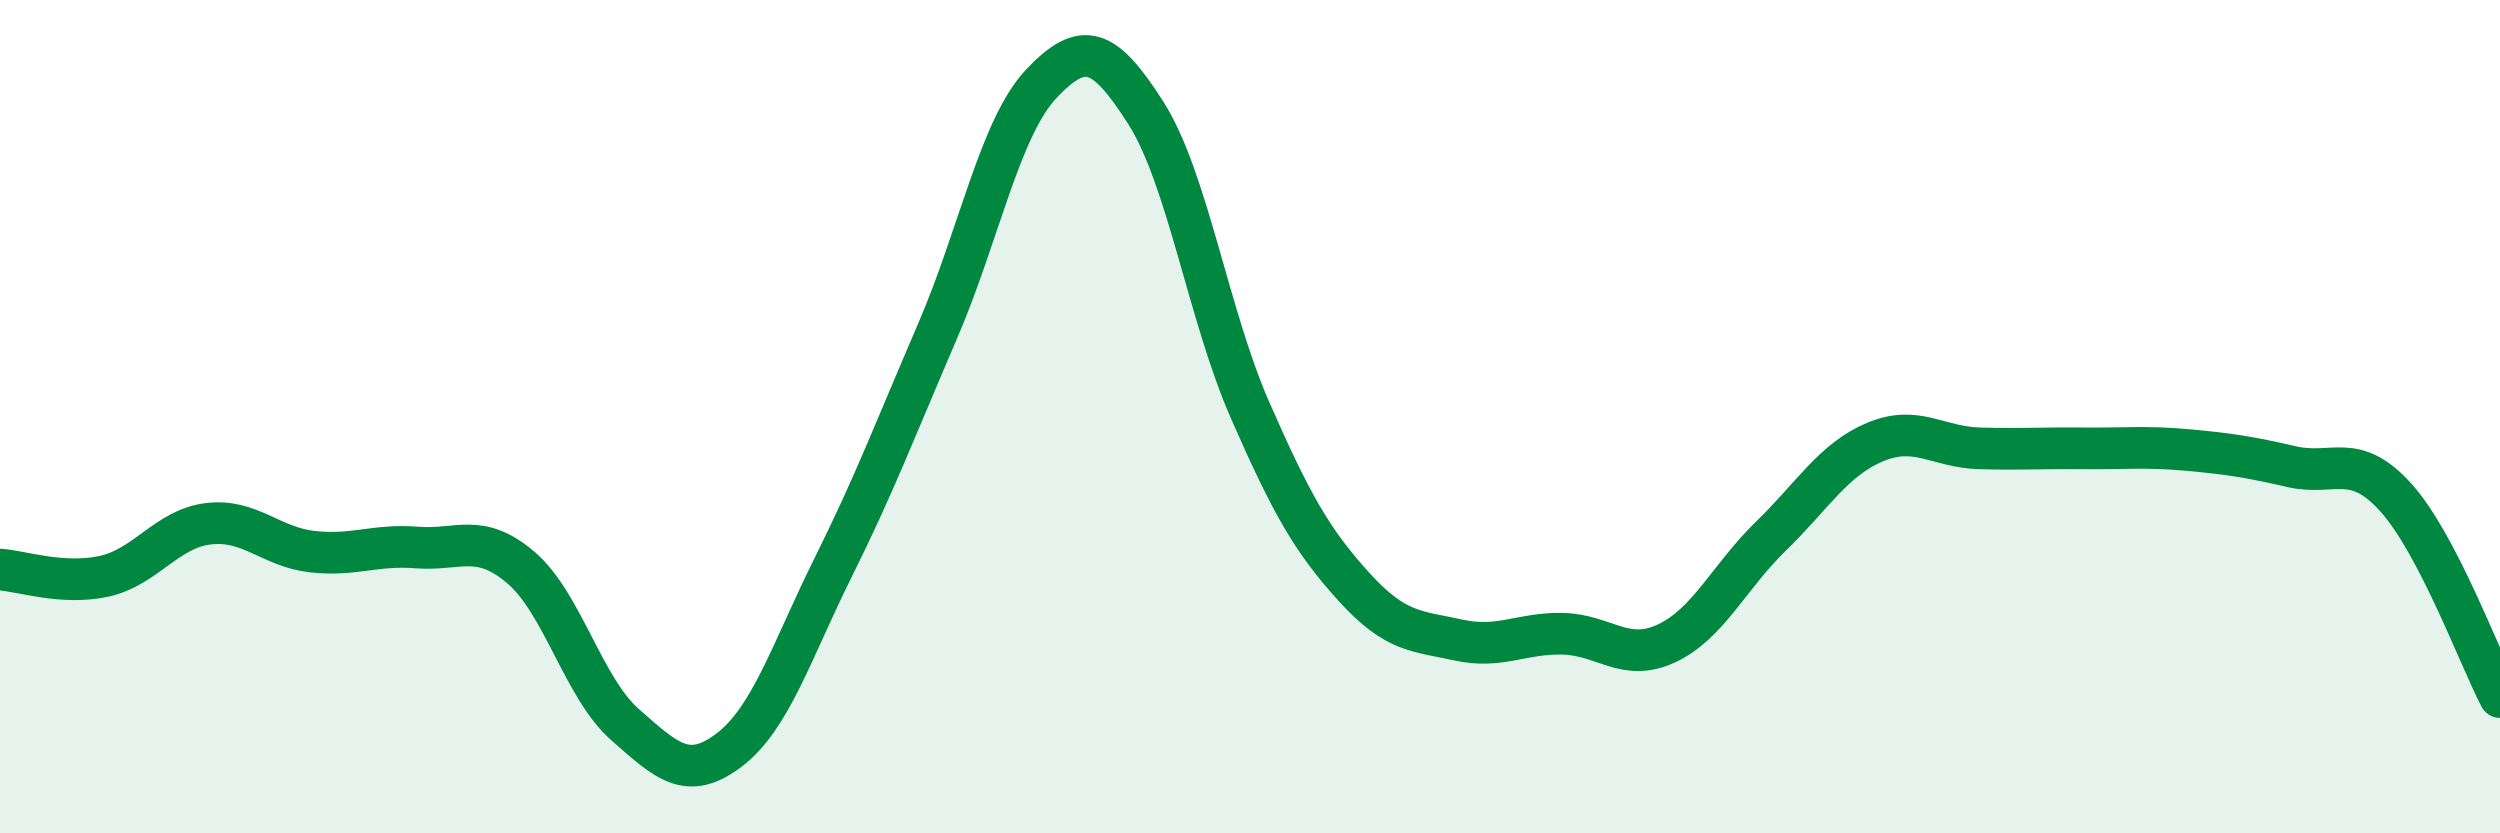 
    <svg width="60" height="20" viewBox="0 0 60 20" xmlns="http://www.w3.org/2000/svg">
      <path
        d="M 0,13.67 C 0.5,13.7 1.5,14.05 2.5,13.83 C 3.5,13.61 4,12.69 5,12.57 C 6,12.45 6.5,13.13 7.5,13.24 C 8.5,13.35 9,13.06 10,13.14 C 11,13.22 11.5,12.77 12.5,13.62 C 13.5,14.47 14,16.51 15,17.39 C 16,18.27 16.5,18.76 17.5,18 C 18.5,17.24 19,15.62 20,13.61 C 21,11.6 21.5,10.27 22.5,7.95 C 23.5,5.63 24,3.05 25,2 C 26,0.95 26.5,1.14 27.5,2.71 C 28.5,4.28 29,7.56 30,9.84 C 31,12.12 31.5,12.99 32.5,14.09 C 33.5,15.19 34,15.14 35,15.36 C 36,15.58 36.5,15.19 37.5,15.21 C 38.5,15.23 39,15.91 40,15.44 C 41,14.97 41.5,13.84 42.5,12.87 C 43.5,11.9 44,11.03 45,10.61 C 46,10.19 46.5,10.73 47.5,10.76 C 48.5,10.79 49,10.75 50,10.76 C 51,10.77 51.5,10.71 52.5,10.8 C 53.5,10.89 54,10.97 55,11.2 C 56,11.43 56.5,10.83 57.5,11.94 C 58.5,13.05 59.5,15.77 60,16.73L60 20L0 20Z"
        fill="#008740"
        opacity="0.1"
        stroke-linecap="round"
        stroke-linejoin="round"
      />
      <path
        d="M 0,13.67 C 0.5,13.7 1.5,14.05 2.5,13.83 C 3.5,13.61 4,12.69 5,12.57 C 6,12.45 6.5,13.13 7.5,13.24 C 8.5,13.35 9,13.06 10,13.14 C 11,13.22 11.5,12.77 12.5,13.62 C 13.5,14.47 14,16.51 15,17.39 C 16,18.27 16.5,18.76 17.5,18 C 18.5,17.24 19,15.62 20,13.61 C 21,11.6 21.5,10.27 22.5,7.95 C 23.5,5.63 24,3.05 25,2 C 26,0.95 26.5,1.14 27.5,2.71 C 28.5,4.28 29,7.56 30,9.84 C 31,12.12 31.5,12.99 32.5,14.09 C 33.5,15.19 34,15.14 35,15.36 C 36,15.58 36.5,15.19 37.5,15.21 C 38.5,15.23 39,15.91 40,15.44 C 41,14.97 41.5,13.84 42.5,12.87 C 43.5,11.9 44,11.03 45,10.61 C 46,10.19 46.5,10.73 47.5,10.76 C 48.5,10.79 49,10.75 50,10.76 C 51,10.77 51.5,10.71 52.5,10.8 C 53.5,10.89 54,10.97 55,11.2 C 56,11.43 56.5,10.83 57.5,11.94 C 58.5,13.05 59.5,15.77 60,16.73"
        stroke="#008740"
        stroke-width="1"
        fill="none"
        stroke-linecap="round"
        stroke-linejoin="round"
      />
    </svg>
  